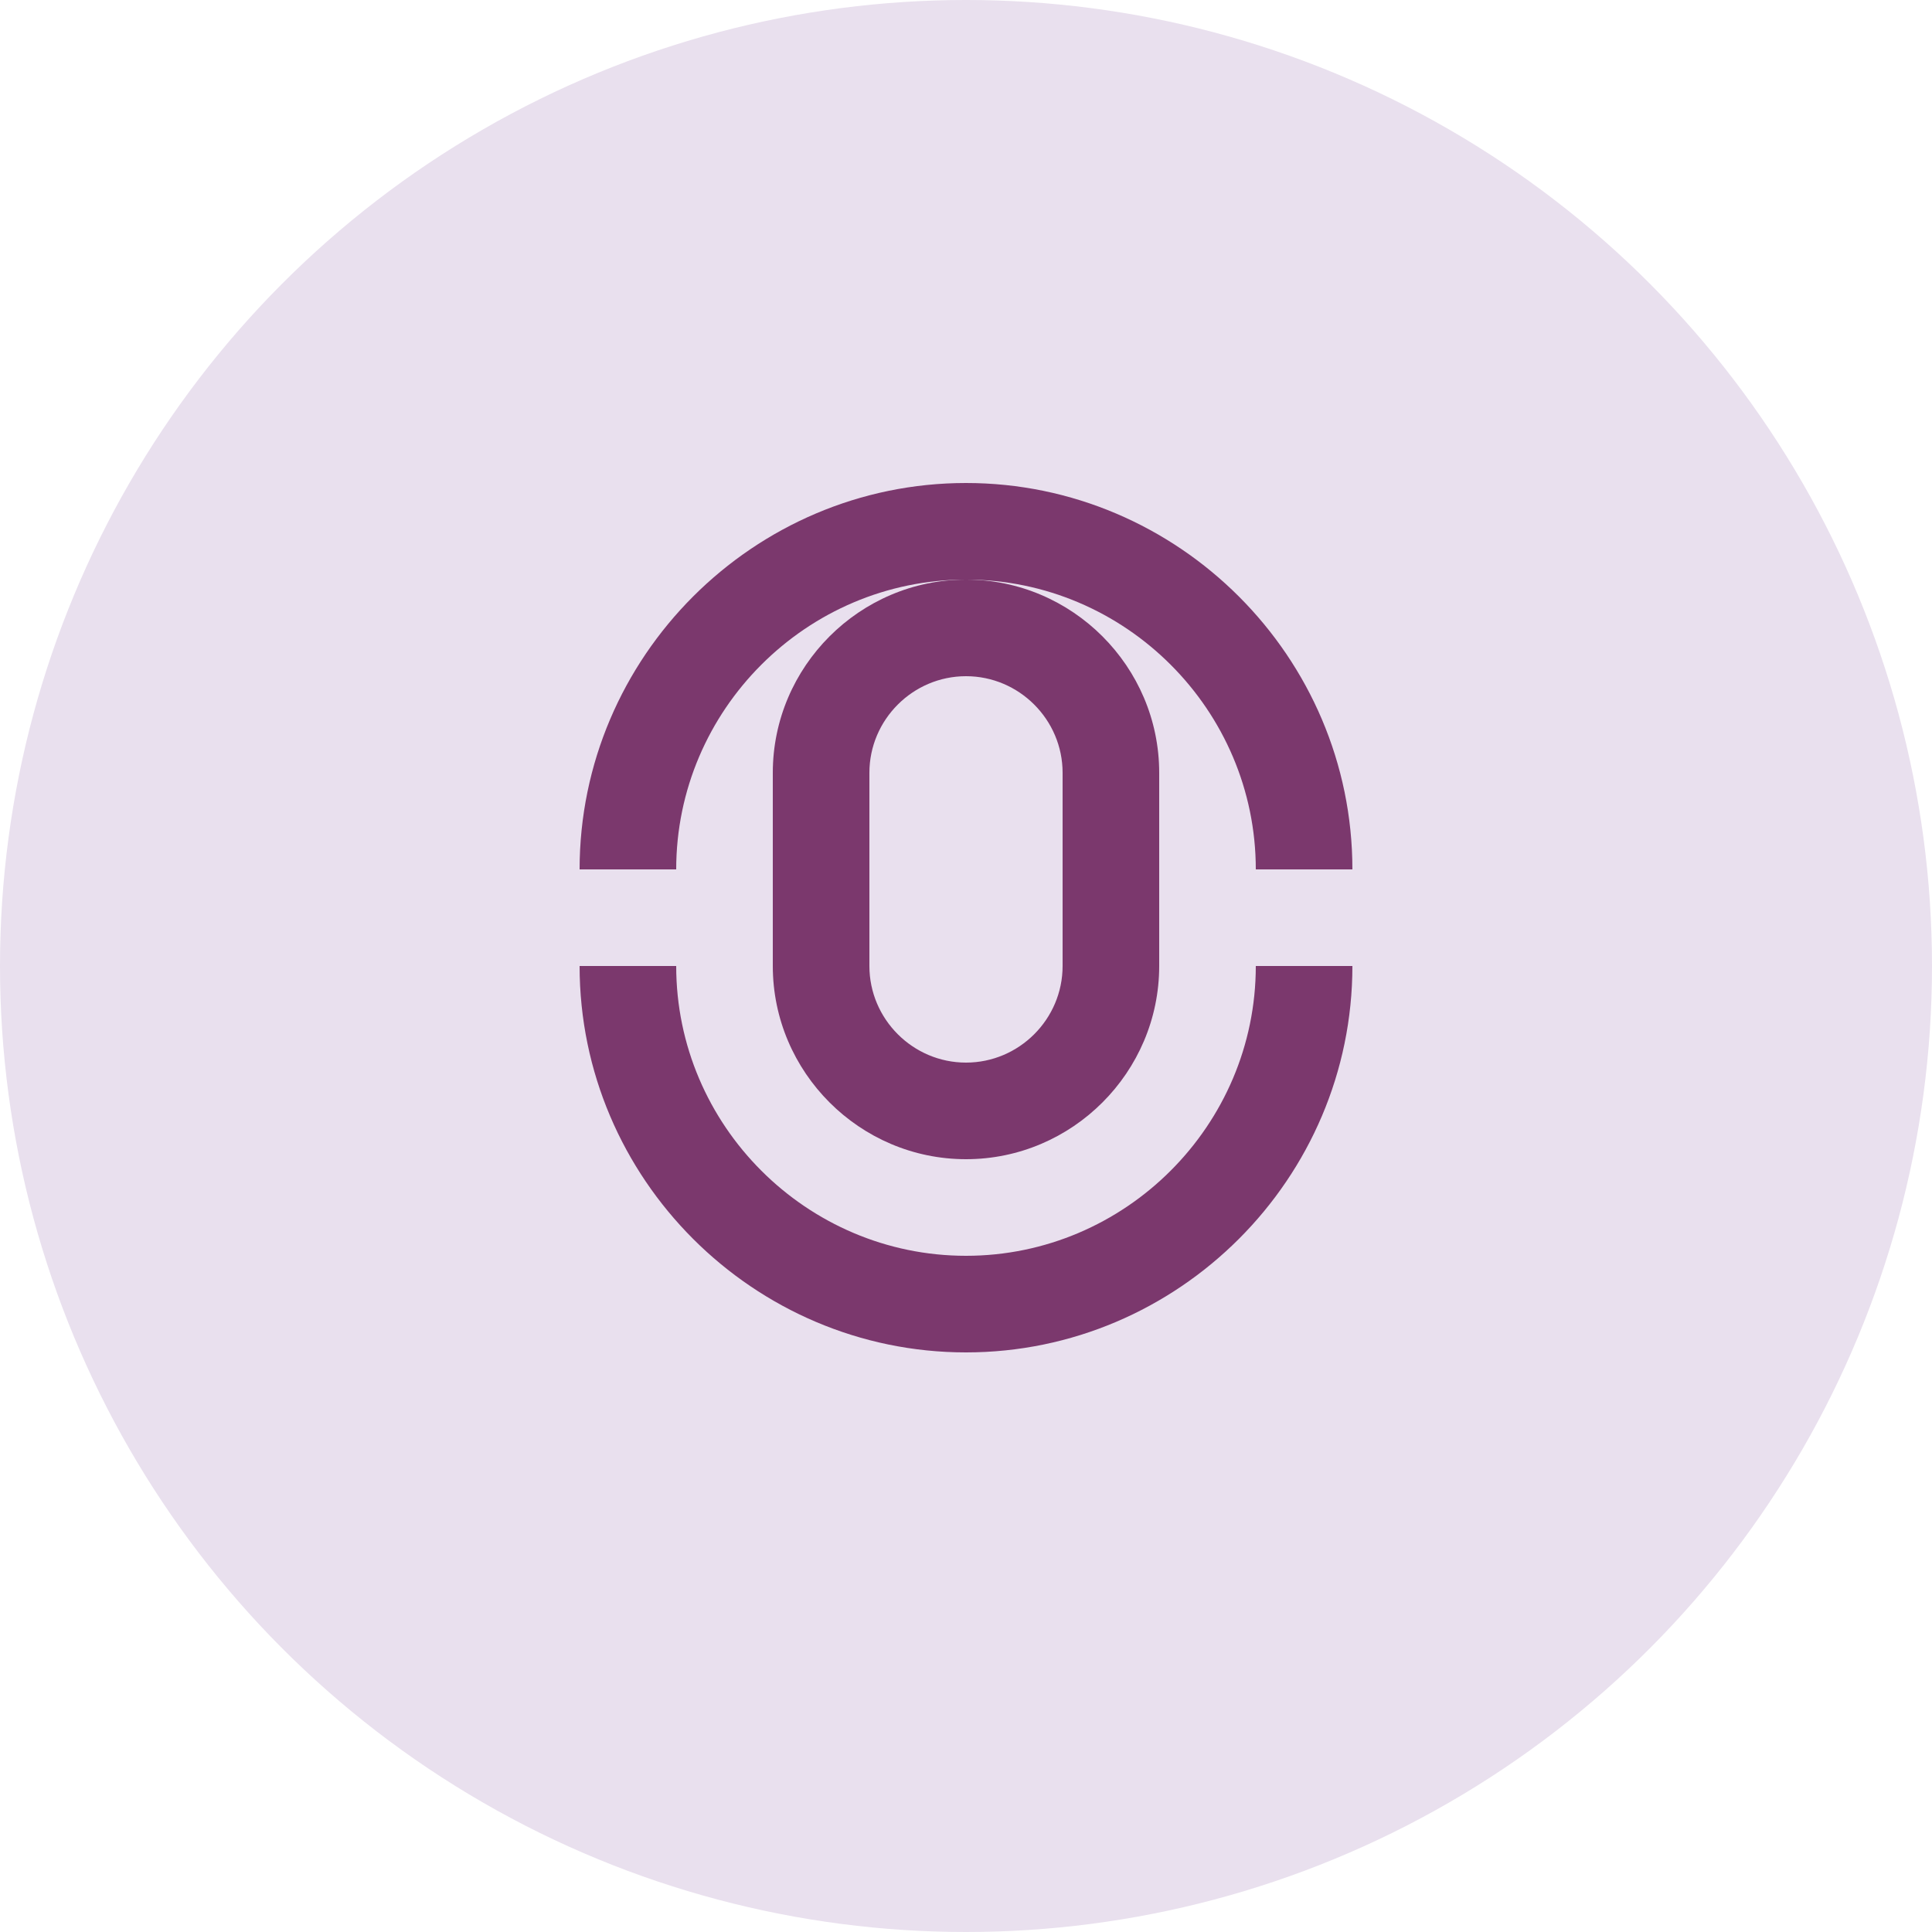 <svg width="40" height="40" viewBox="0 0 40 40" fill="none" xmlns="http://www.w3.org/2000/svg">
  <circle cx="20" cy="20" r="20" fill="#E9E0EE"/>
  <path d="M20 12C17.8 12 16 13.8 16 16V20C16 22.2 17.8 24 20 24C22.2 24 24 22.2 24 20V16C24 13.8 22.2 12 20 12ZM22 20C22 21.1 21.1 22 20 22C18.9 22 18 21.1 18 20V16C18 14.9 18.9 14 20 14C21.1 14 22 14.9 22 16V20Z" fill="#7b386d"/>
  <path d="M26 18H28C28 13.6 24.4 10 20 10C15.6 10 12 13.6 12 18H14C14 14.7 16.7 12 20 12C23.3 12 26 14.7 26 18Z" fill="#7b386d"/>
  <path d="M20 26C16.7 26 14 23.3 14 20H12C12 24.4 15.6 28 20 28C24.4 28 28 24.4 28 20H26C26 23.3 23.3 26 20 26Z" fill="#7b386d"/>
</svg>
